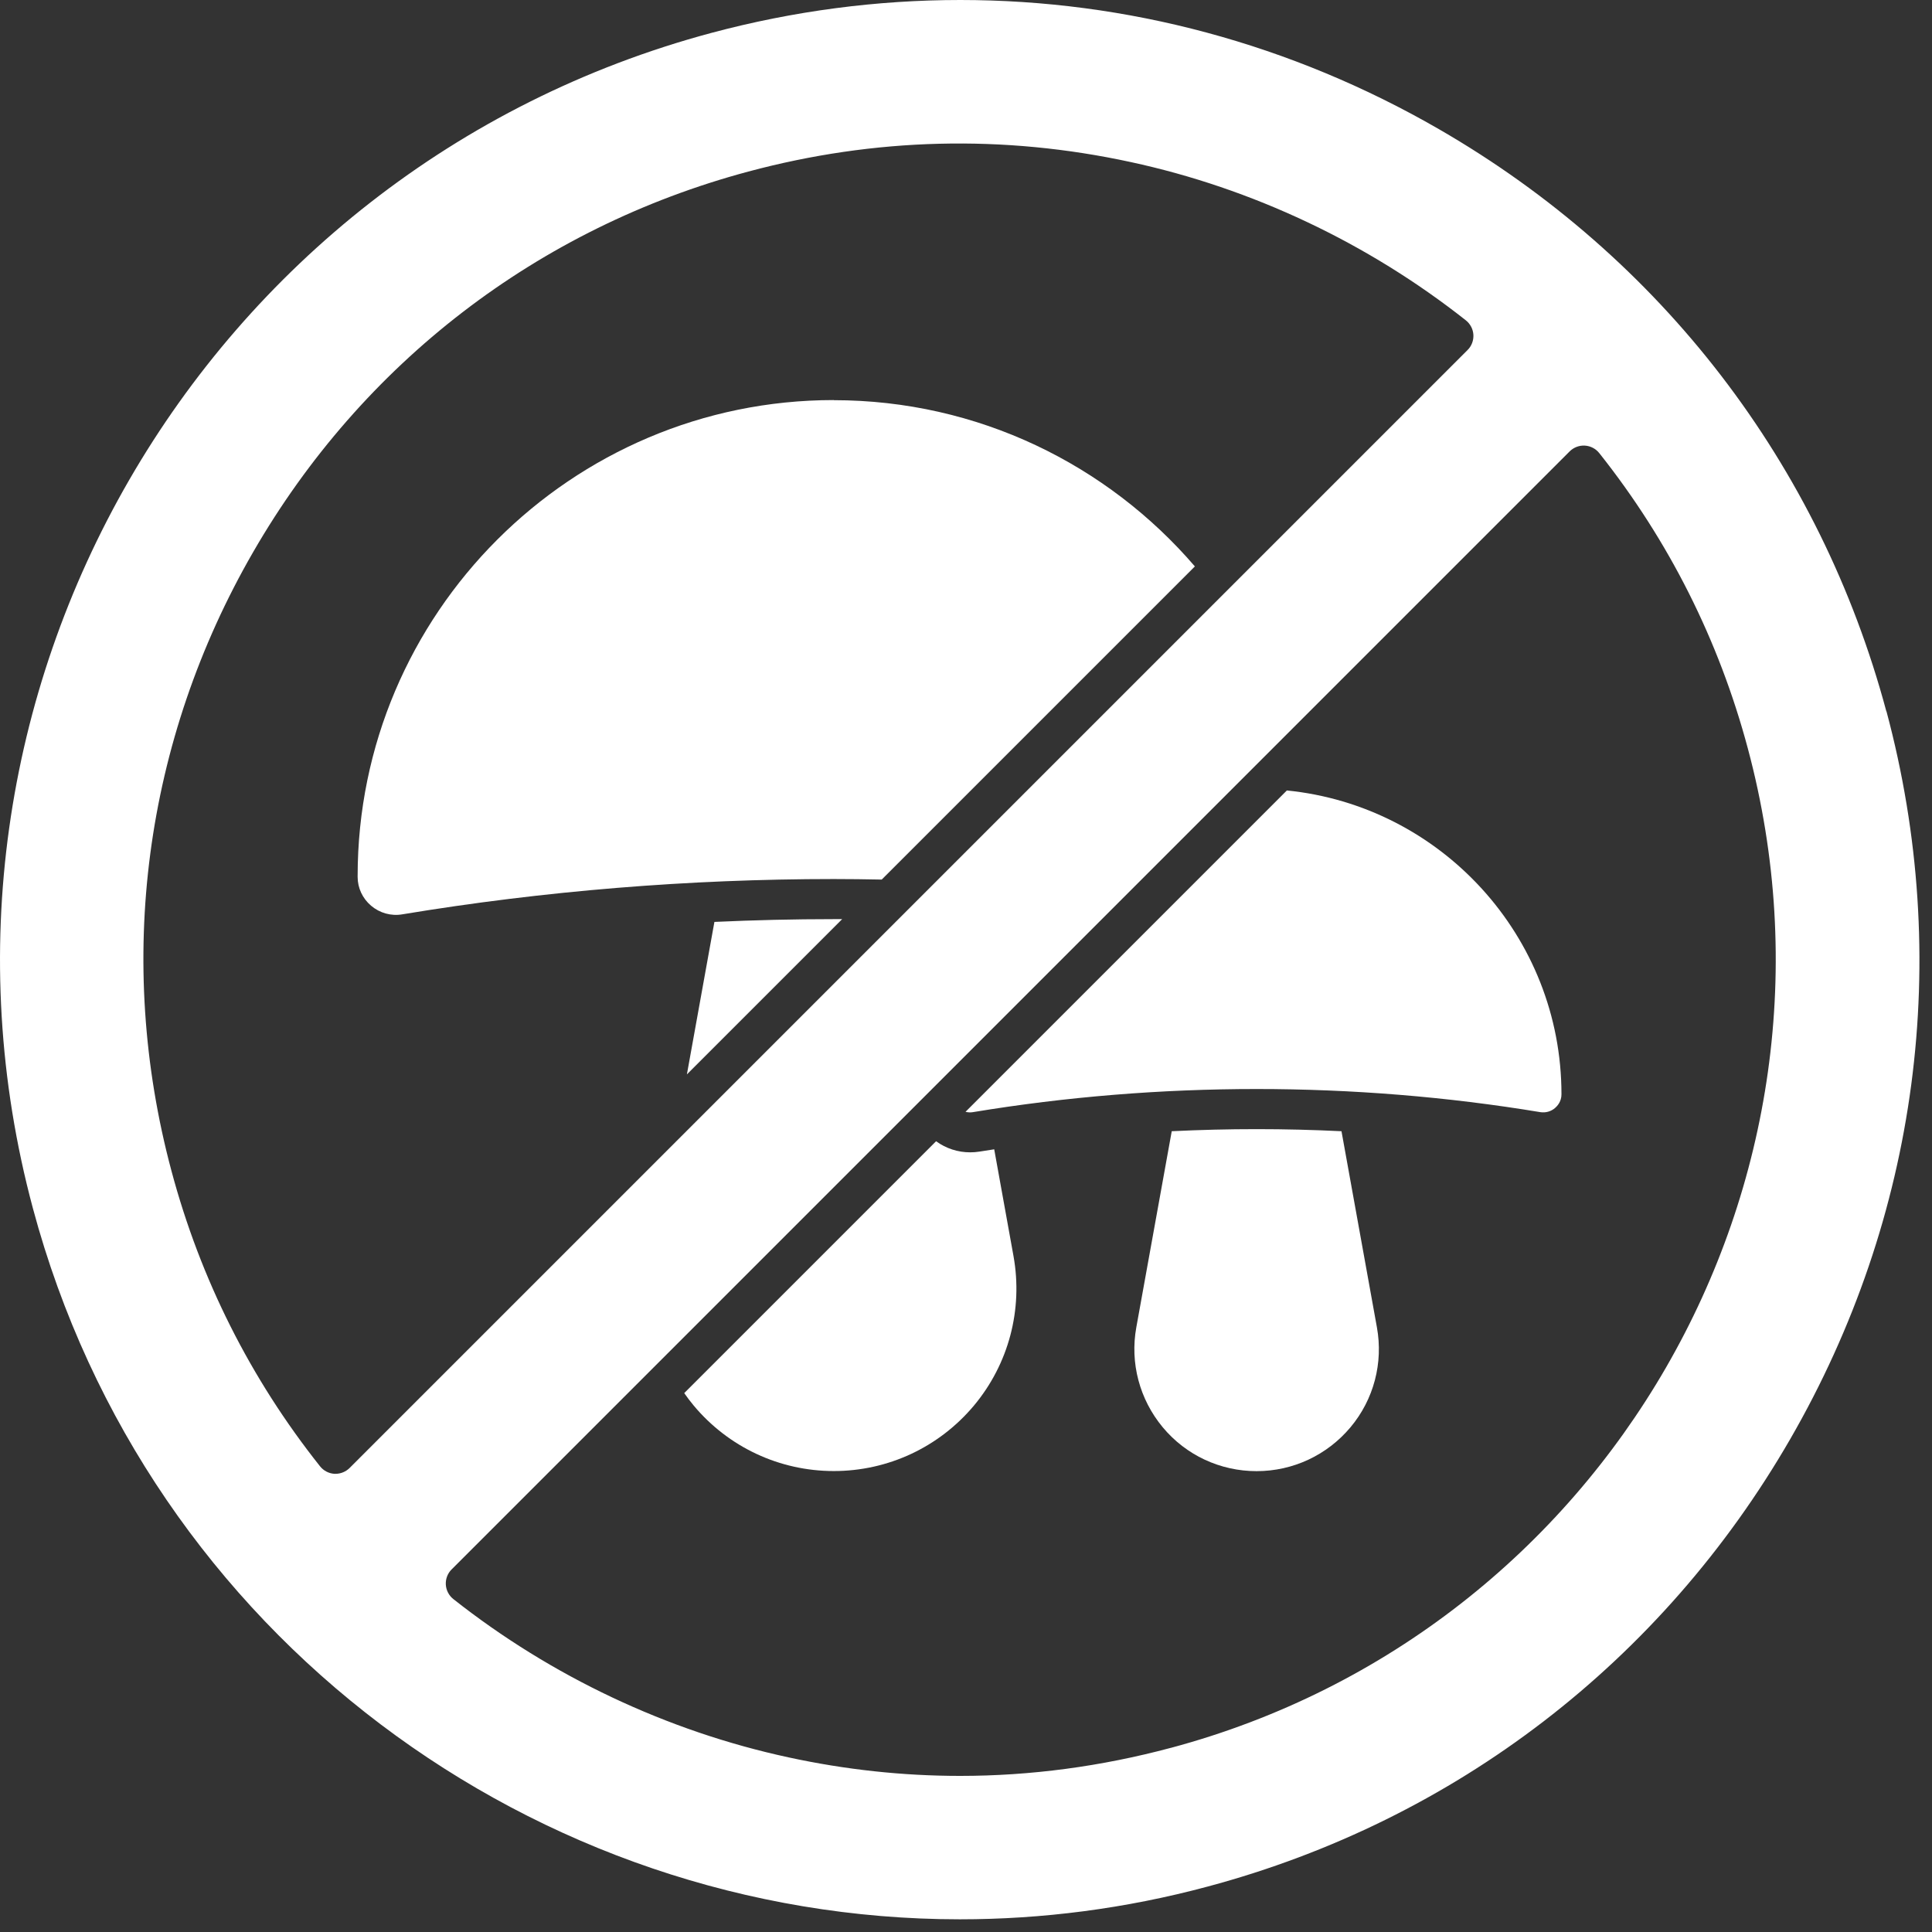 <svg xmlns="http://www.w3.org/2000/svg" id="Layer_1" data-name="Layer 1" width="181.19" height="181.22" viewBox="0 0 181.19 181.22"><rect x="0" y="0" width="181.19" height="181.22" fill="#333333" stroke="none"/><path d="M67,86.46l-2.58,14.3,14.56-14.56c-.26,0-.53,0-.79,0-3.73,0-7.46.09-11.18.26Z" fill="#fff"></path><path d="M93.22,107.79c-.45.07-.9.14-1.35.21-.3.05-.6.07-.89.07-1.14,0-2.26-.36-3.19-1.04l-23.62,23.62c.28.4.57.79.89,1.17,3.26,3.9,8.05,6.14,13.14,6.14s9.87-2.24,13.14-6.14c3.26-3.9,4.61-9.01,3.71-14.02l-1.81-10.02Z" fill="#fff"></path><path d="M78.19,37.52c-24.62,0-44.65,20.03-44.65,44.65v.07c0,1.04.46,2.02,1.26,2.7.81.69,1.88.99,2.93.81,13.28-2.2,26.89-3.31,40.46-3.31,1.5,0,3,.02,4.5.05l29.37-29.37c-8.2-9.54-20.34-15.59-33.88-15.59h0Z" fill="#fff"></path><path d="M125.81,106.09c-5.3-.26-10.62-.26-15.92,0l-3.32,18.38c-.61,3.35.3,6.77,2.48,9.39s5.39,4.11,8.8,4.11,6.61-1.5,8.8-4.11,3.09-6.04,2.48-9.39l-3.32-18.38Z" fill="#fff"></path><path d="M120.68,74.14l-30.13,30.13c.23.06.47.07.7.03,17.46-2.89,35.74-2.89,53.2,0,.5.08,1.01-.06,1.39-.39.22-.19.6-.61.6-1.28,0-14.85-11.33-27.07-25.78-28.5Z" fill="#fff"></path><path d="M176.91,66.72c-6.21-23.18-21.11-42.57-41.95-54.6C121.07,4.1,105.66,0,90.06,0,82.27,0,74.43,1.02,66.7,3.09,18.78,15.94-9.77,65.37,3.08,113.3c10.76,40.15,47.21,66.7,86.94,66.7,7.69,0,15.5-.99,23.27-3.08,23.18-6.21,42.57-21.11,54.6-41.95,12.03-20.84,15.24-45.08,9.03-68.26h0ZM31.48,138.22s-.07,0-.11,0c-.53-.03-1.03-.29-1.36-.71-6.52-8.21-11.21-17.53-13.93-27.7-5.28-19.71-2.56-40.33,7.67-58.05,10.23-17.72,26.72-30.39,46.43-35.67,11.86-3.18,23.93-3.48,35.87-.89,11.39,2.46,22.25,7.6,31.42,14.84.42.33.68.83.71,1.36.03.53-.17,1.06-.55,1.43l-104.84,104.84c-.35.35-.83.55-1.33.55h0ZM109.8,163.92c-6.54,1.75-13.15,2.63-19.76,2.63-5.37,0-10.75-.58-16.1-1.74-11.39-2.46-22.25-7.6-31.42-14.84-.42-.33-.68-.83-.71-1.36-.03-.53.17-1.06.55-1.43l104.84-104.84c.38-.38.9-.58,1.43-.55.53.03,1.03.29,1.36.71,6.52,8.21,11.21,17.53,13.93,27.7,10.92,40.76-13.35,82.8-54.11,93.72h0Z" fill="#fff"></path></svg>